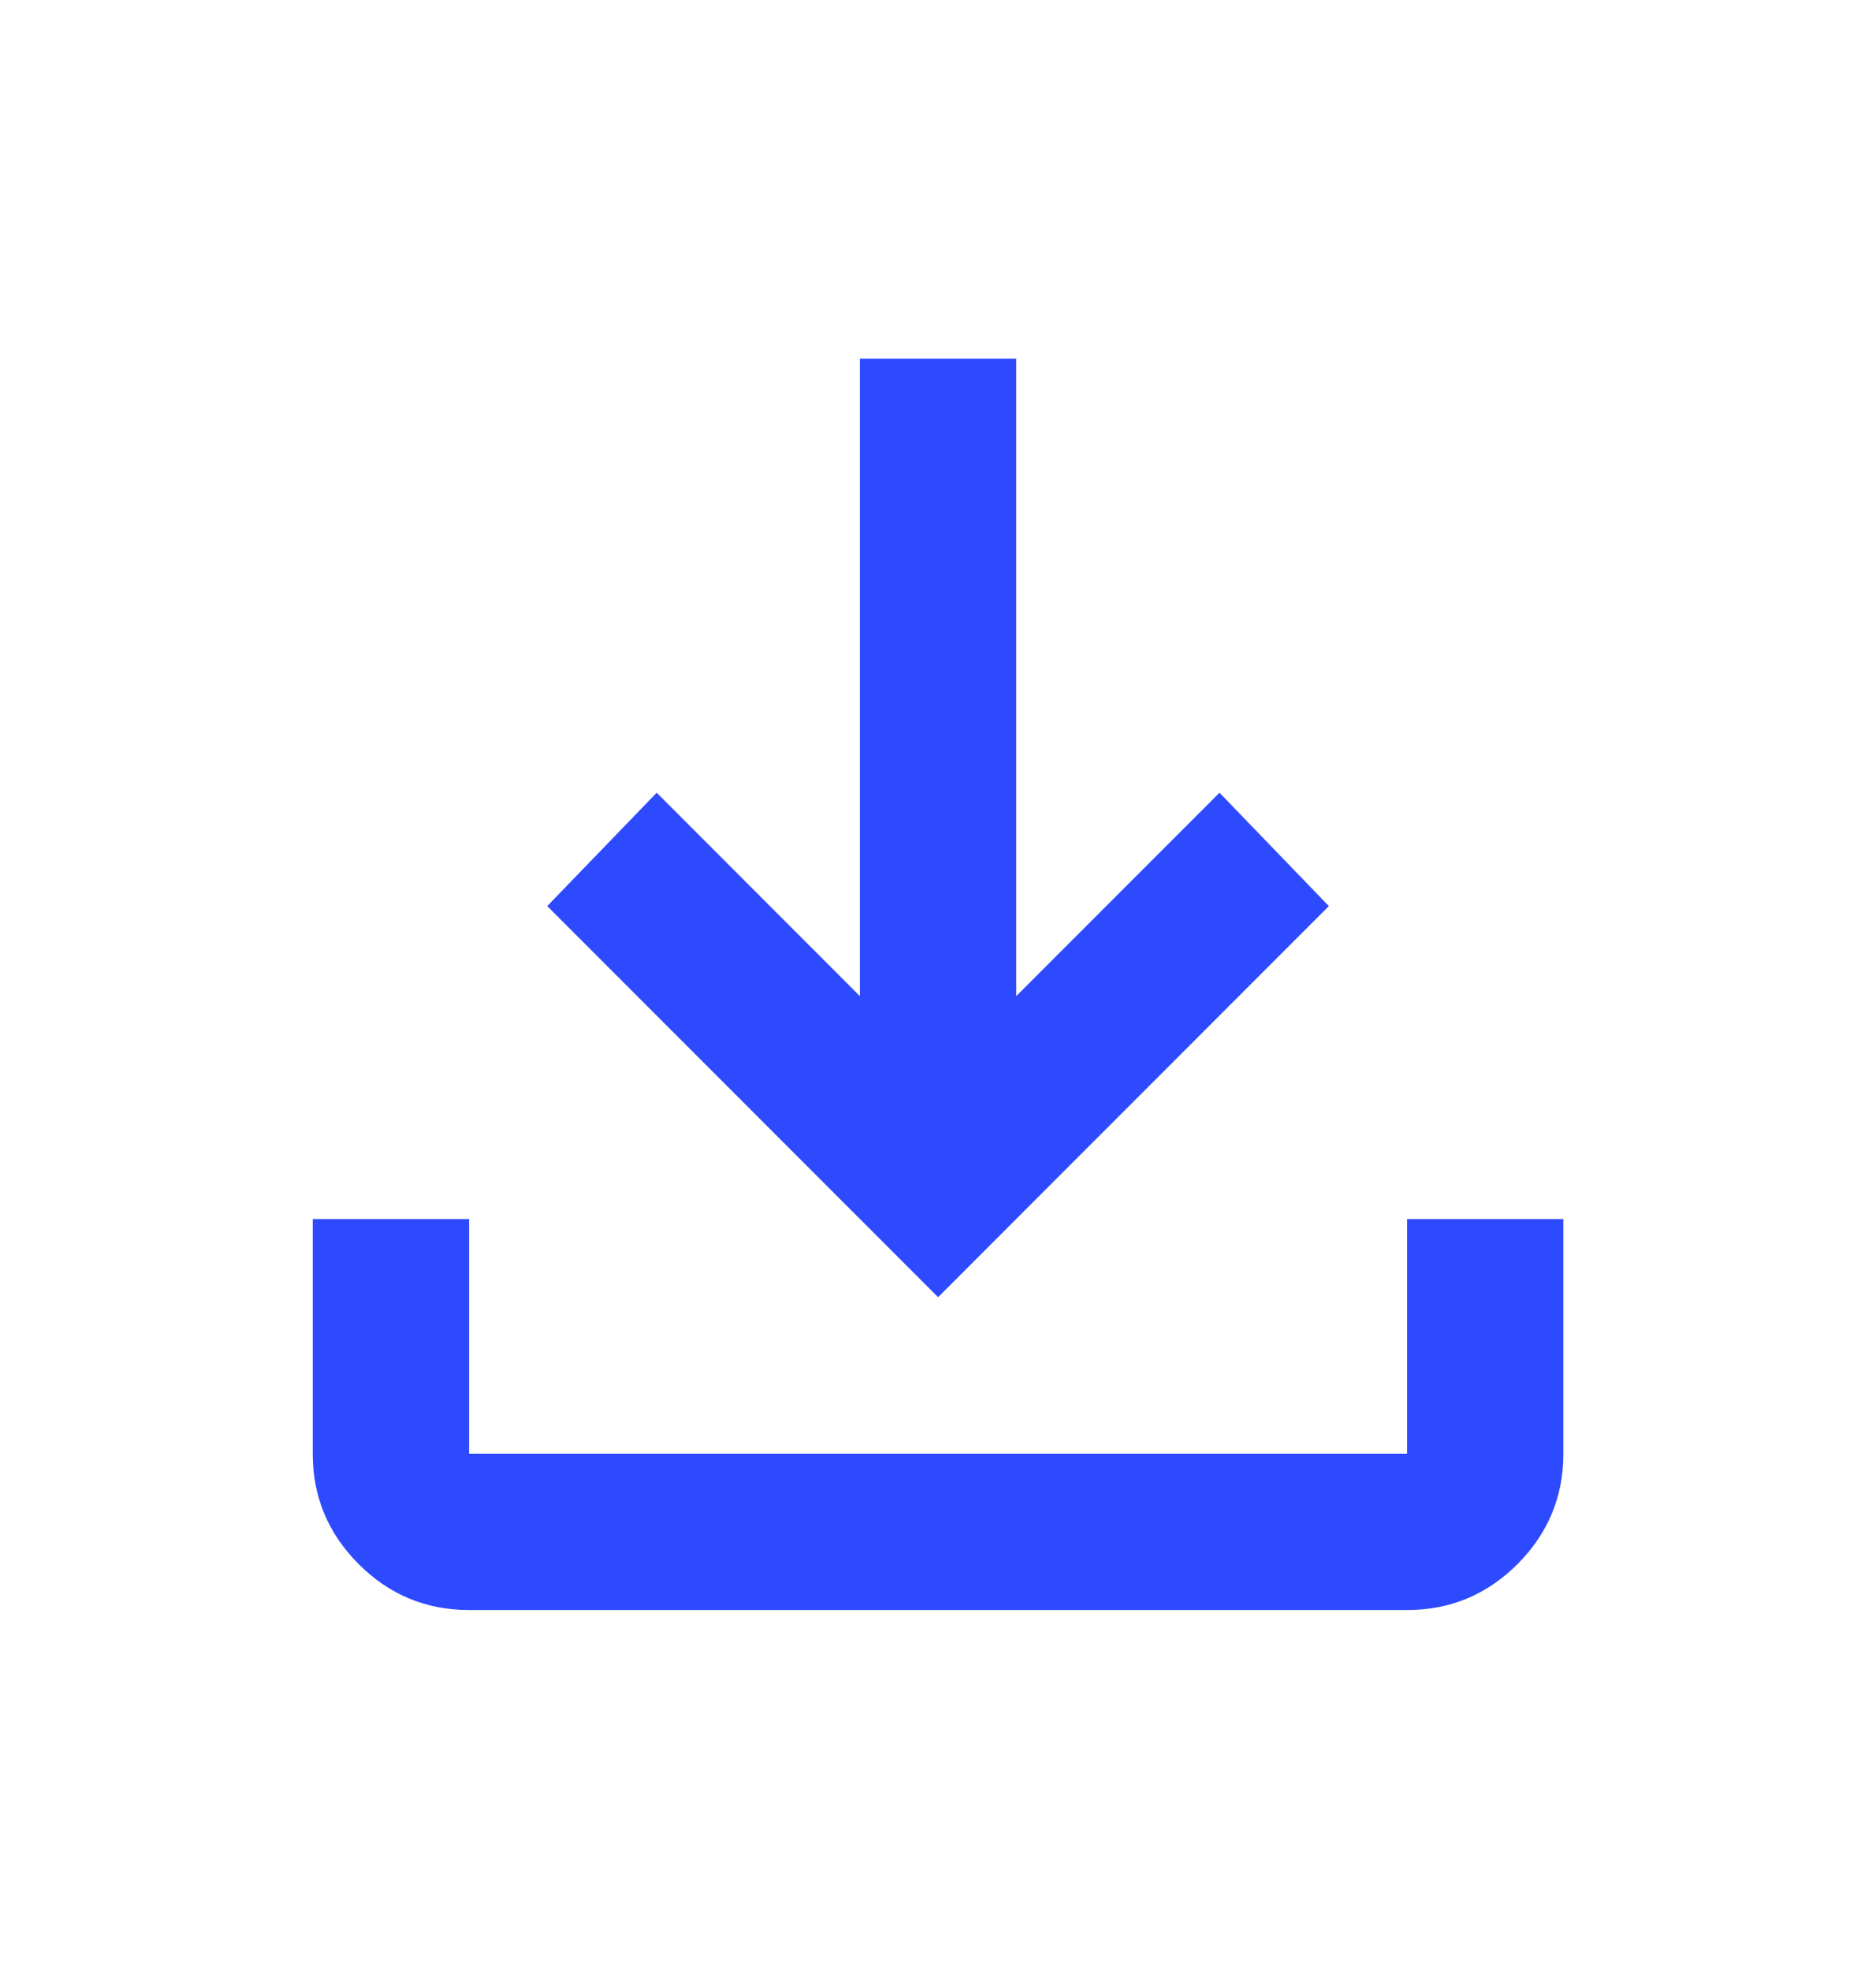 <svg width="20" height="21" viewBox="0 0 20 21" fill="none" xmlns="http://www.w3.org/2000/svg">
<path d="M10.001 13.821L5.834 9.654L7.001 8.446L9.167 10.613V3.821H10.834V10.613L13.001 8.446L14.167 9.654L10.001 13.821ZM5.001 17.154C4.542 17.154 4.15 16.991 3.824 16.665C3.497 16.338 3.334 15.946 3.334 15.488V12.988H5.001V15.488H15.001V12.988H16.667V15.488C16.667 15.946 16.504 16.338 16.178 16.665C15.851 16.991 15.459 17.154 15.001 17.154H5.001Z" fill="#2E4AFF"/>
</svg>
